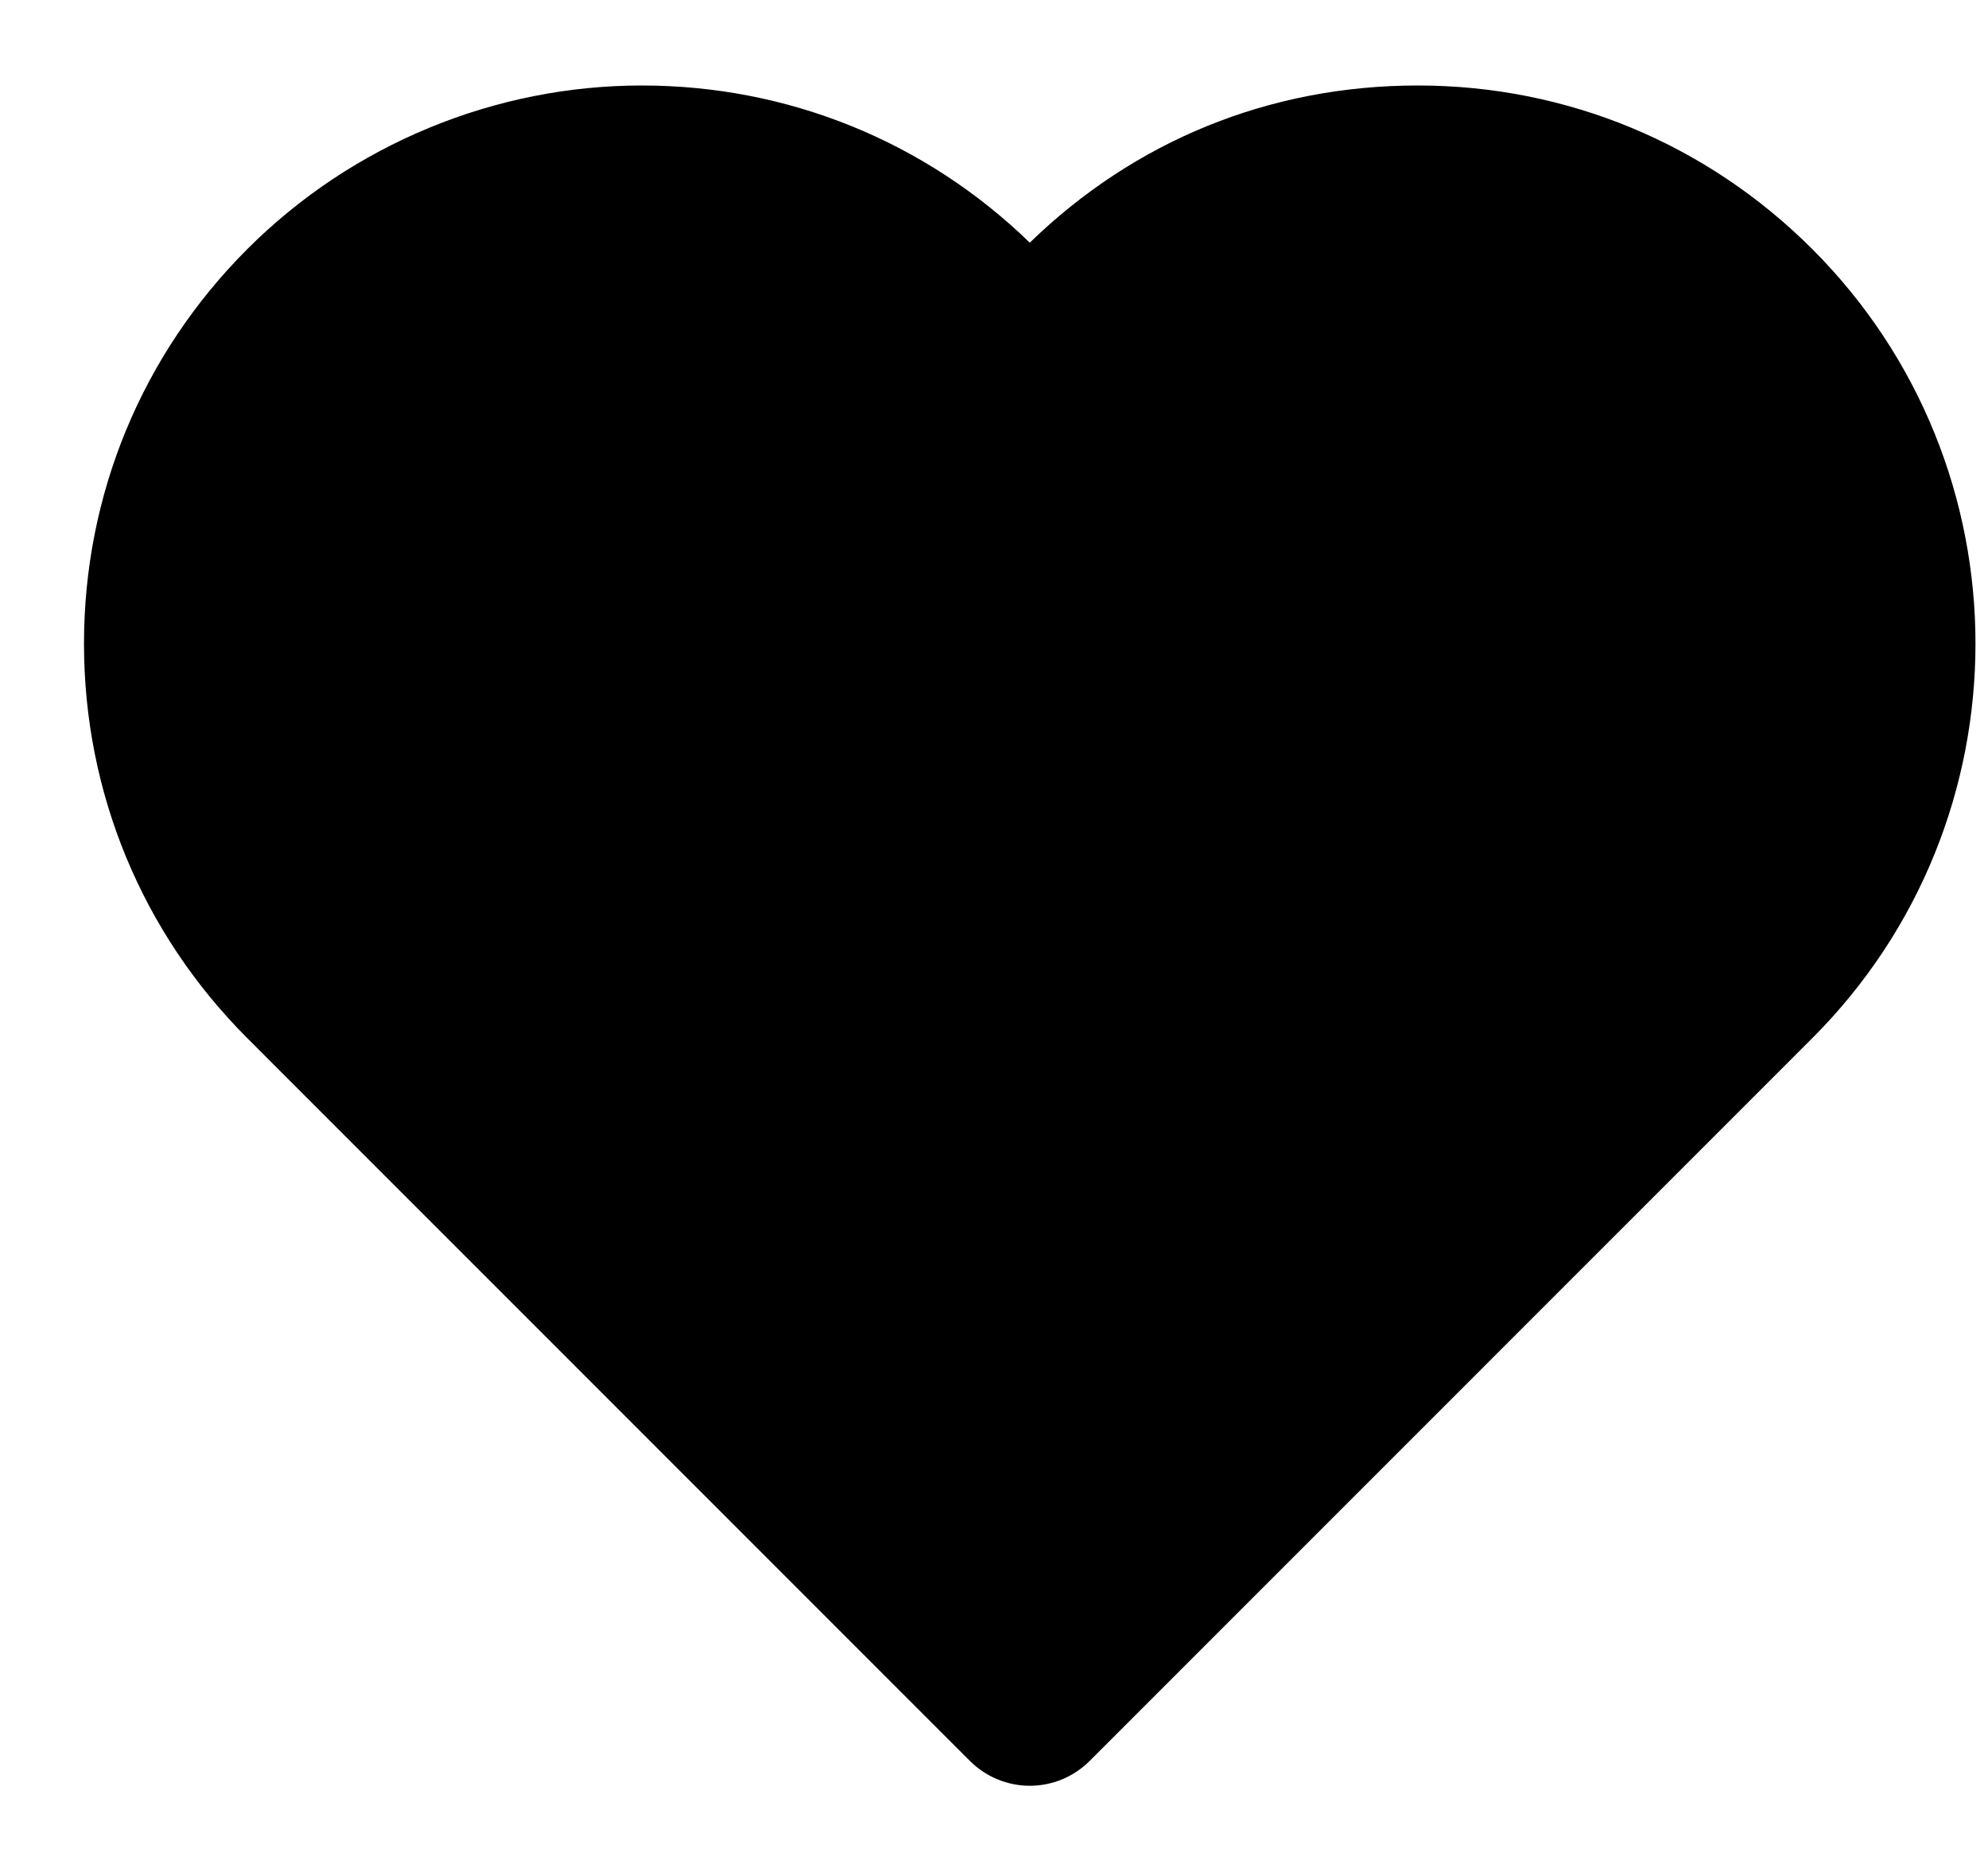 <svg width="16" height="15" viewBox="0 0 16 15" fill="none" xmlns="http://www.w3.org/2000/svg">
<path d="M14.586 2.005C13.737 1.156 12.609 0.688 11.411 0.688C10.212 0.688 9.128 1.137 8.288 1.953C7.447 1.137 6.341 0.688 5.165 0.688C3.989 0.688 2.839 1.156 1.99 2.005C1.143 2.853 0.676 3.98 0.676 5.18C0.676 6.379 1.143 7.507 1.99 8.355L7.806 14.172C7.934 14.3 8.108 14.372 8.288 14.372C8.469 14.372 8.642 14.3 8.77 14.172L14.586 8.355C16.337 6.604 16.337 3.756 14.586 2.005Z" fill="#000000"/>
</svg>

